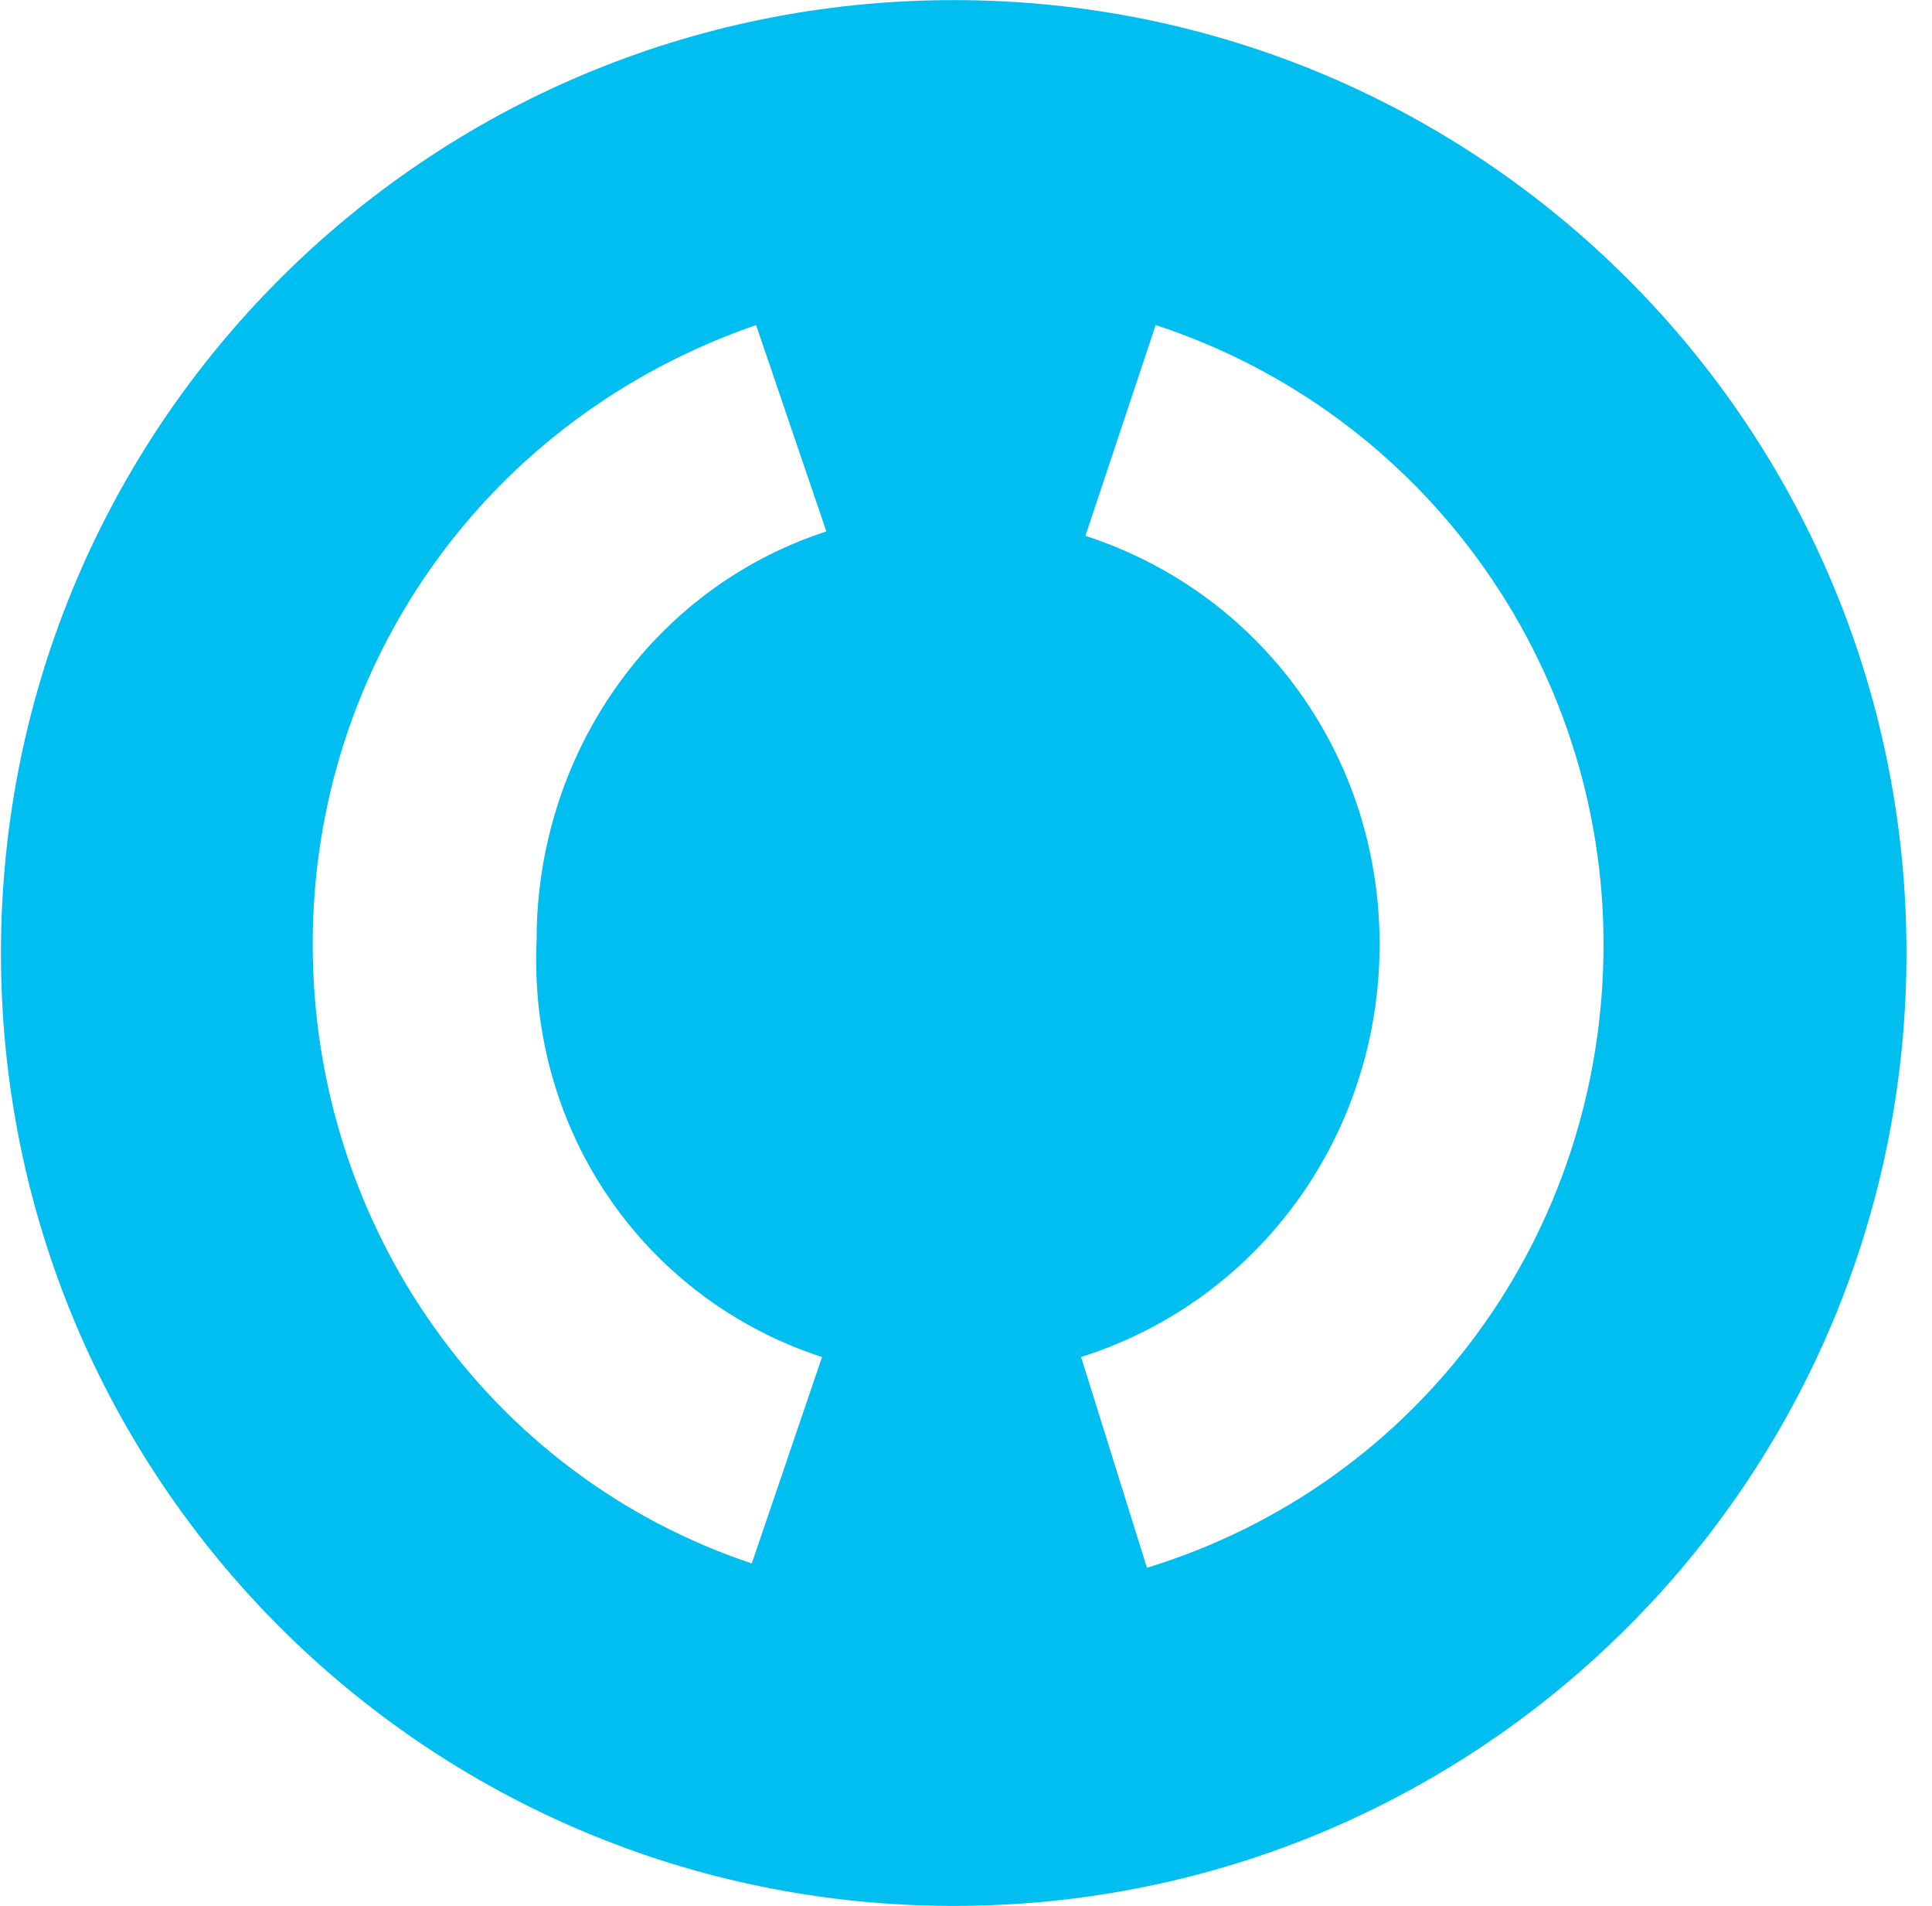 <svg width="73" height="72" viewBox="0 0 73 72" fill="none" xmlns="http://www.w3.org/2000/svg">
<path d="M36.034 0.004C16.126 0.005 0.035 16.099 0.036 36.007C0.037 55.914 16.131 72.005 36.038 72.004C55.946 72.003 72.037 55.91 72.036 36.002C72.035 16.094 55.941 0.003 36.034 0.004ZM31.06 51.267L28.406 59.065C18.452 55.747 11.816 46.291 11.815 35.674C11.814 25.056 18.45 15.766 28.569 12.281L31.224 20.078C24.588 22.235 20.275 28.54 20.276 35.507C19.944 42.807 24.424 49.111 31.06 51.267ZM43.337 59.229L40.848 51.266C47.65 49.109 52.129 42.805 52.128 35.671C52.128 28.538 47.648 22.4 41.012 20.243L43.666 12.28C53.786 15.597 60.588 25.053 60.589 35.671C60.59 46.62 53.623 56.077 43.337 59.229Z" fill="#00BEF0"/>
</svg>
